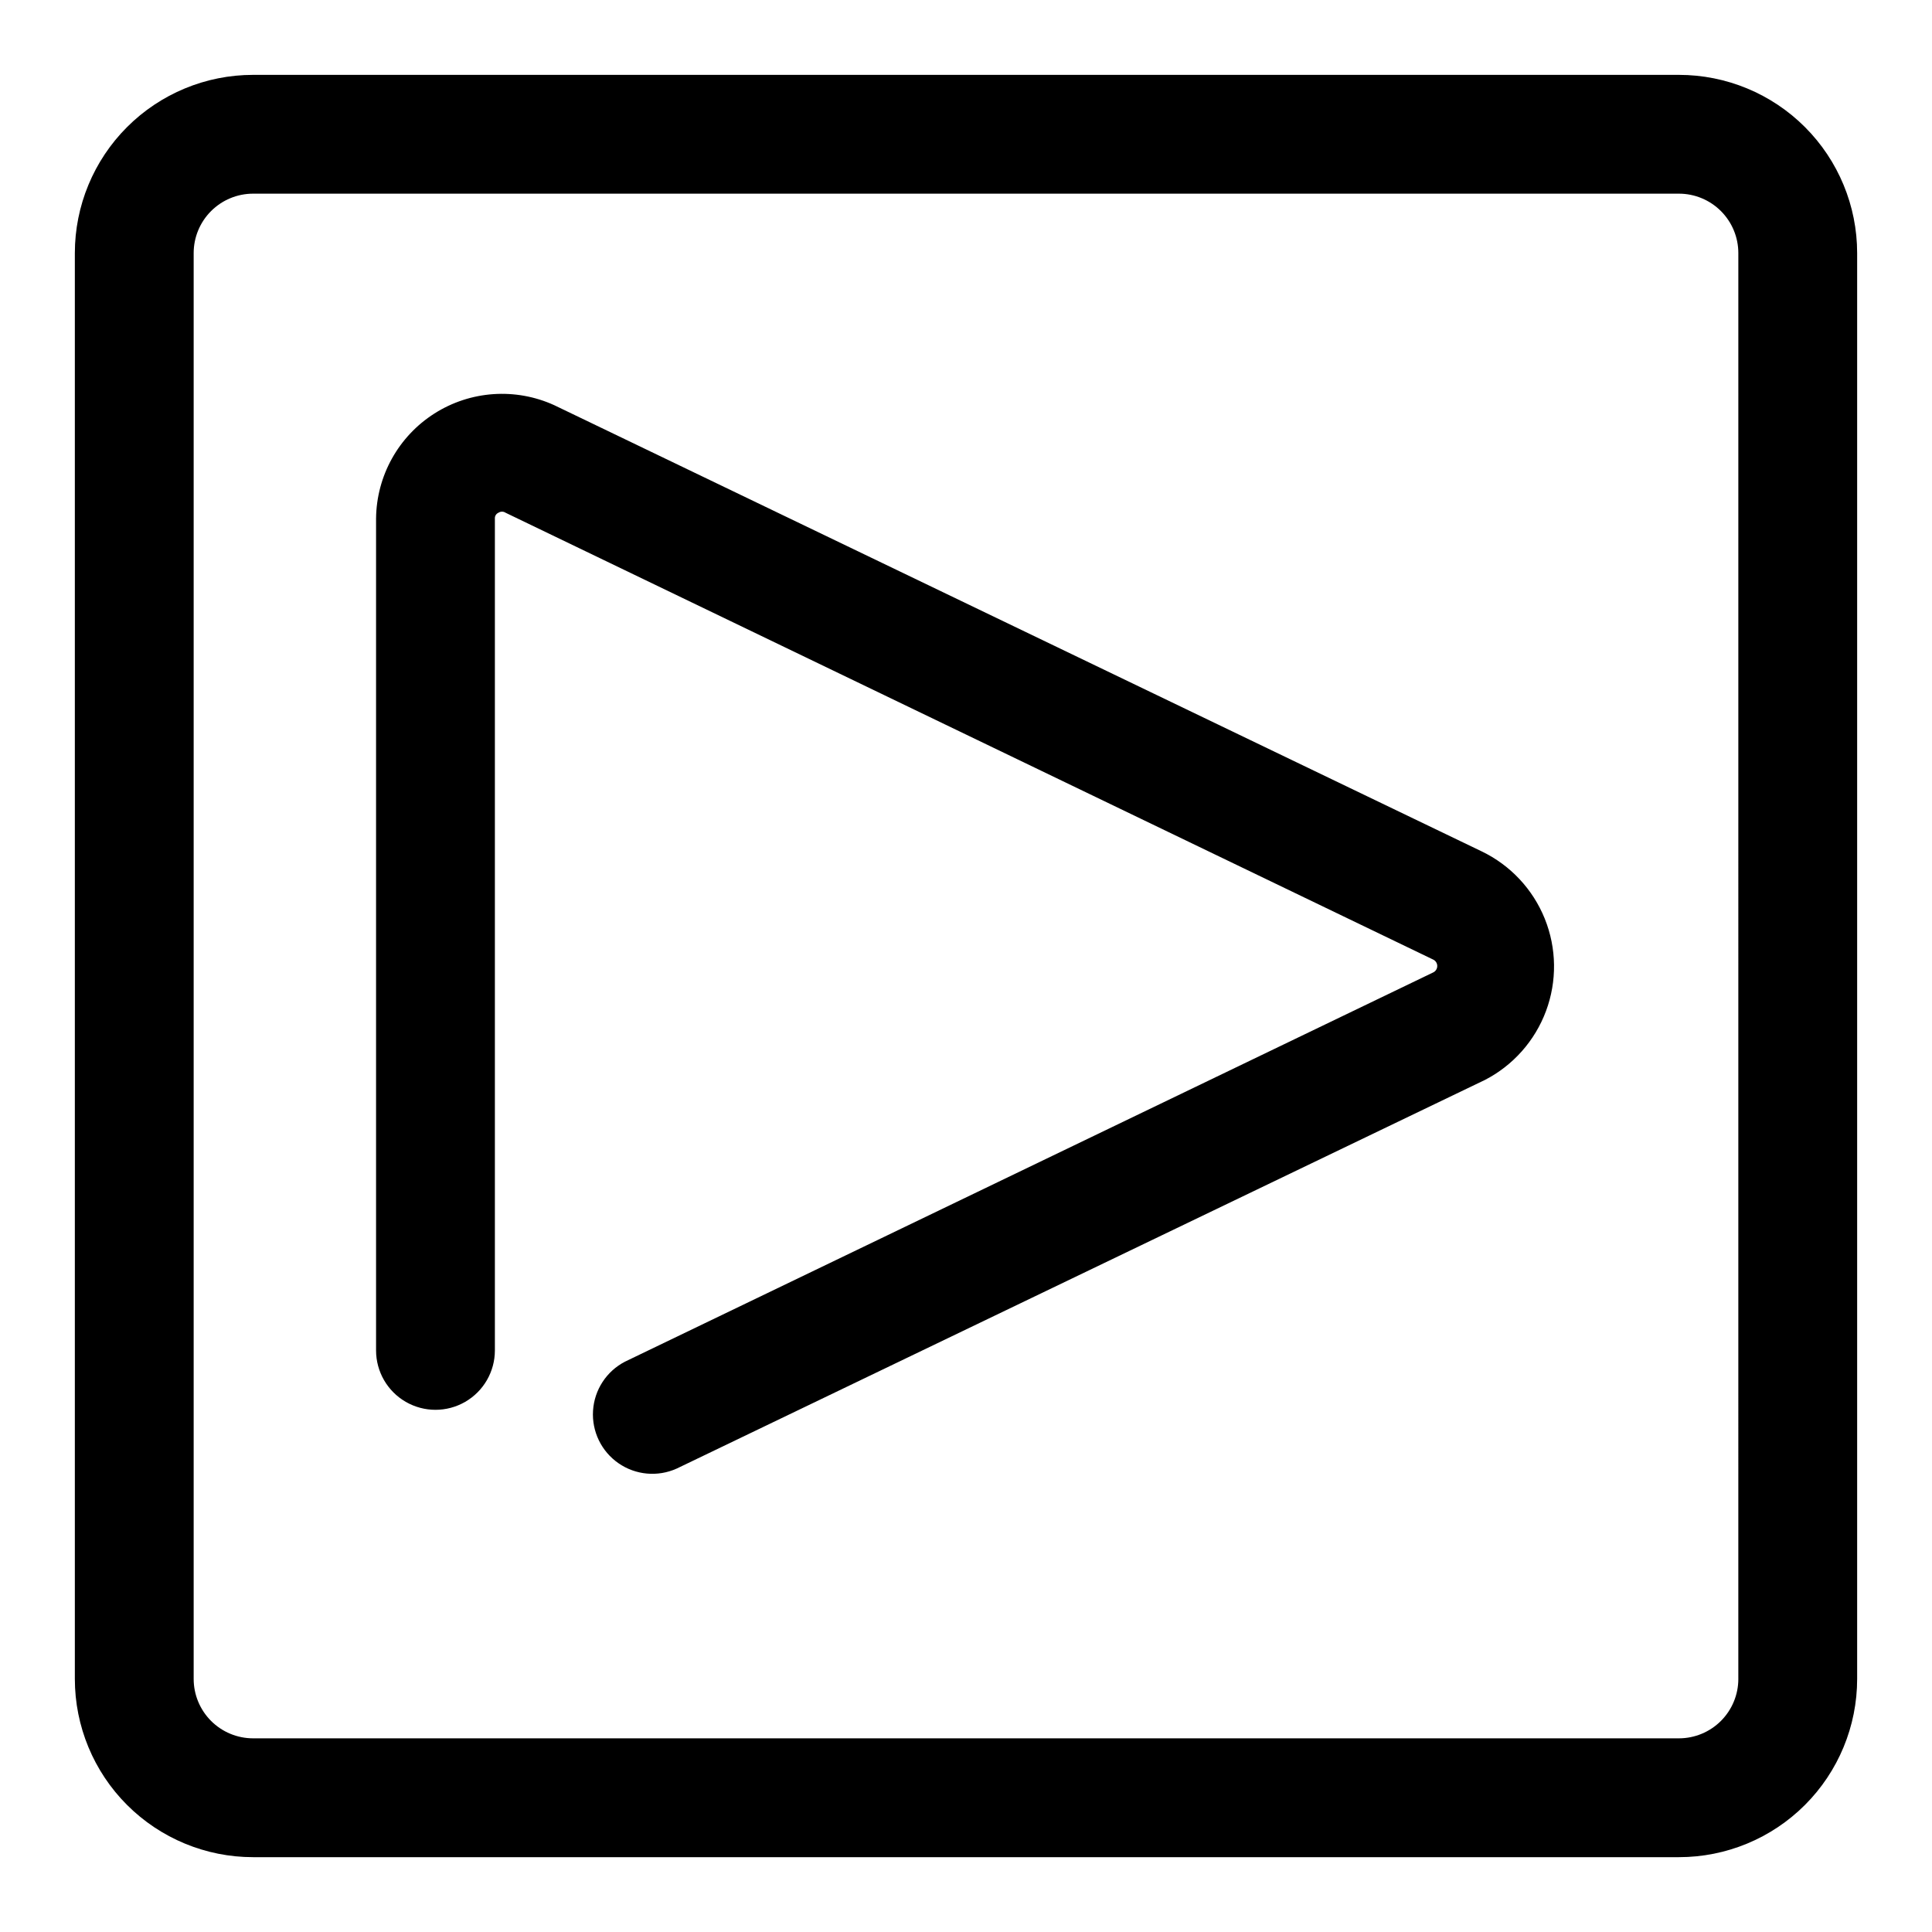 <?xml version="1.0" encoding="UTF-8"?>
<!-- Uploaded to: ICON Repo, www.svgrepo.com, Generator: ICON Repo Mixer Tools -->
<svg fill="#000000" width="800px" height="800px" version="1.1" viewBox="144 144 512 512" xmlns="http://www.w3.org/2000/svg">
 <path d="m588.93 163.84h-377.86c-12.527 0-24.539 4.977-33.398 13.836s-13.836 20.871-13.836 33.398v377.86c0 12.527 4.977 24.543 13.836 33.398 8.859 8.859 20.871 13.836 33.398 13.836h377.86c12.527 0 24.543-4.977 33.398-13.836 8.859-8.855 13.836-20.871 13.836-33.398v-377.86c0-12.527-4.977-24.539-13.836-33.398-8.855-8.859-20.871-13.836-33.398-13.836zm15.742 425.09h0.004c0 4.176-1.66 8.18-4.613 11.133s-6.957 4.613-11.133 4.613h-377.86c-4.176 0-8.18-1.66-11.133-4.613s-4.613-6.957-4.613-11.133v-377.86c0-4.176 1.66-8.18 4.613-11.133s6.957-4.613 11.133-4.613h377.86c4.176 0 8.18 1.66 11.133 4.613s4.613 6.957 4.613 11.133zm-67.223-158.7-214.12 102.96h-0.004c-5.035 2.266-10.887 1.727-15.426-1.422-4.535-3.144-7.094-8.438-6.738-13.945 0.352-5.508 3.566-10.43 8.469-12.969l214.12-103.12c0.691-0.301 1.137-0.98 1.137-1.73 0-0.754-0.445-1.434-1.137-1.734l-245.77-118.39c-0.574-0.375-1.312-0.375-1.887 0-0.621 0.27-1 0.902-0.945 1.574v220.42c0 5.625-3 10.82-7.871 13.633s-10.875 2.812-15.746 0-7.871-8.008-7.871-13.633v-220.42c0.102-11.305 5.914-21.789 15.449-27.859 9.539-6.074 21.5-6.902 31.781-2.211l245.77 118.24c7.606 3.66 13.57 10.027 16.727 17.859 3.152 7.832 3.266 16.555 0.316 24.465s-8.746 14.434-16.254 18.289z"/>
</svg>